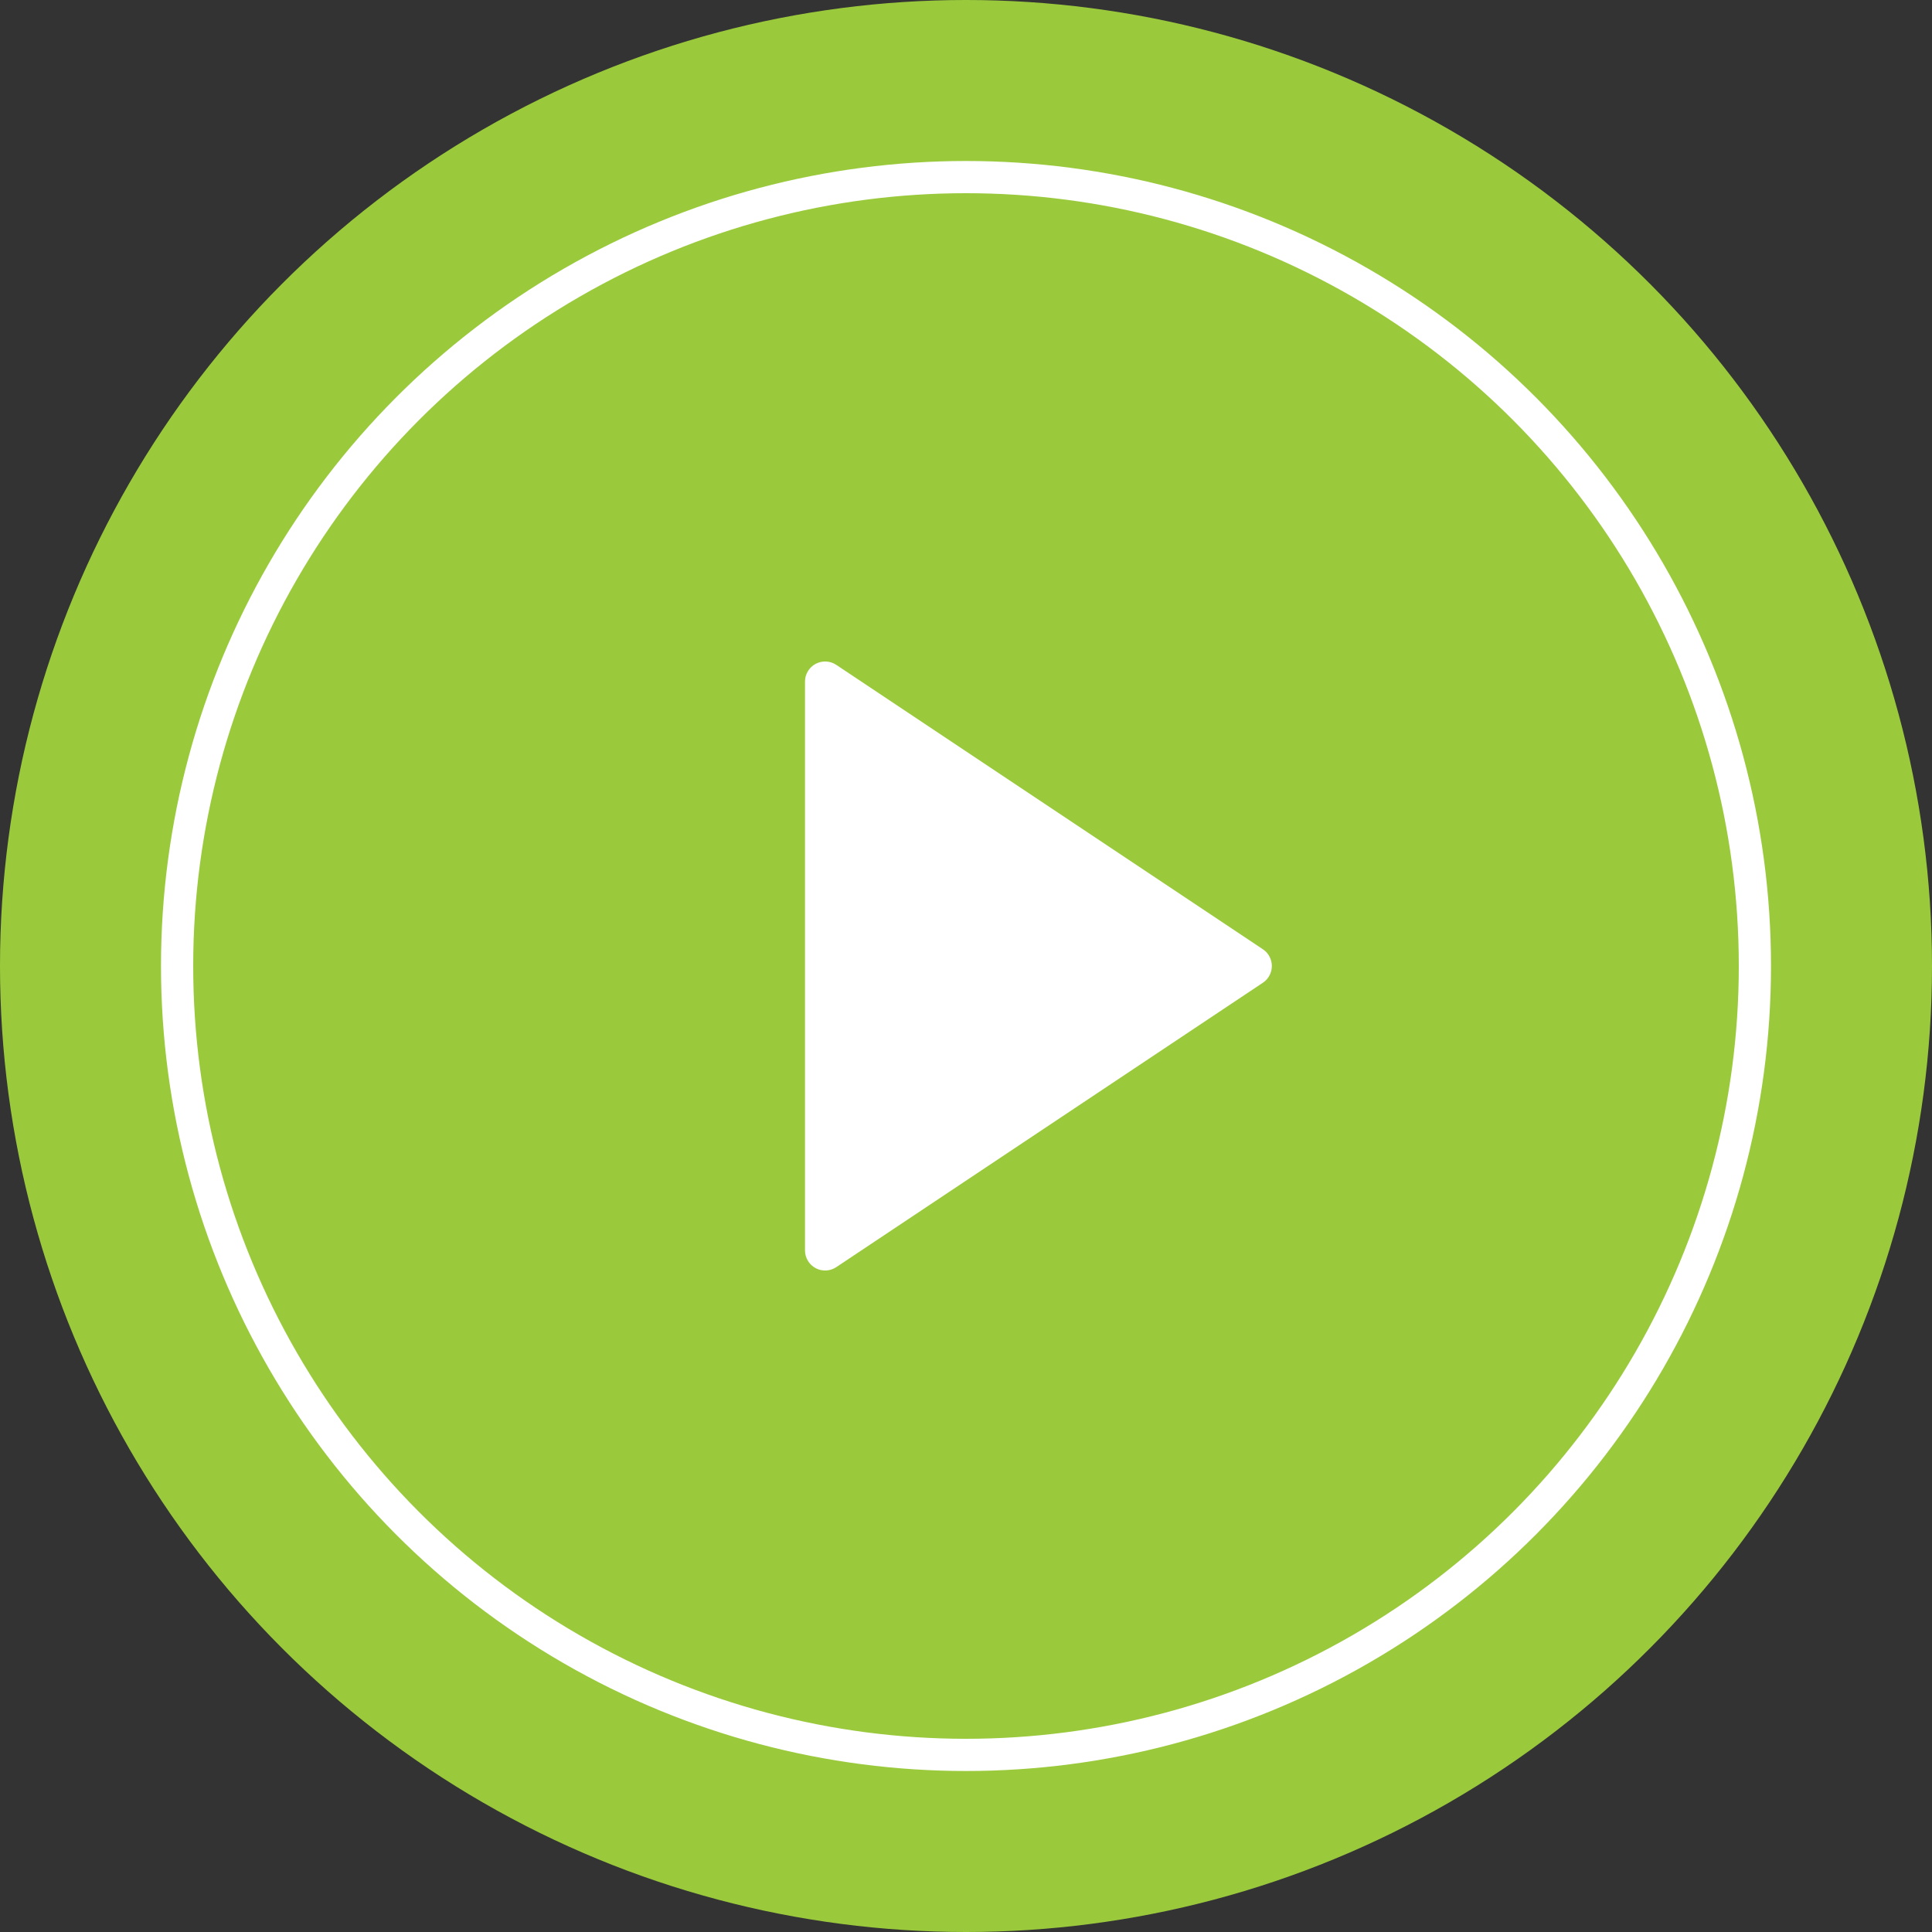 <svg width="60" height="60" viewBox="0 0 60 60" fill="none" xmlns="http://www.w3.org/2000/svg">
<rect x="0" y="0" width="60" height="60" fill="#333333" stroke="none"/>
<circle cx="30" cy="30" r="30" fill="#9aca3c"/>
<g clip-path="url(#clip0_45_2386)">
<path d="M39.22 30.52L25.971 39.352C25.877 39.415 25.768 39.451 25.655 39.456C25.542 39.462 25.43 39.437 25.33 39.383C25.23 39.33 25.147 39.25 25.089 39.153C25.031 39.056 25 38.946 25 38.833V21.168C25 21.054 25.031 20.944 25.089 20.846C25.147 20.75 25.23 20.67 25.33 20.617C25.43 20.564 25.542 20.538 25.655 20.544C25.768 20.549 25.877 20.585 25.971 20.648L39.22 29.48C39.306 29.537 39.376 29.614 39.424 29.705C39.473 29.796 39.498 29.897 39.498 30C39.498 30.103 39.473 30.204 39.424 30.295C39.376 30.386 39.306 30.463 39.22 30.52Z" fill="white"/>
</g>
<circle cx="30" cy="30" r="24.5" stroke="white"/>
<defs>
<clipPath id="clip0_45_2386">
<rect width="30" height="30" fill="white" transform="translate(15 15)"/>
</clipPath>
</defs>
</svg>
